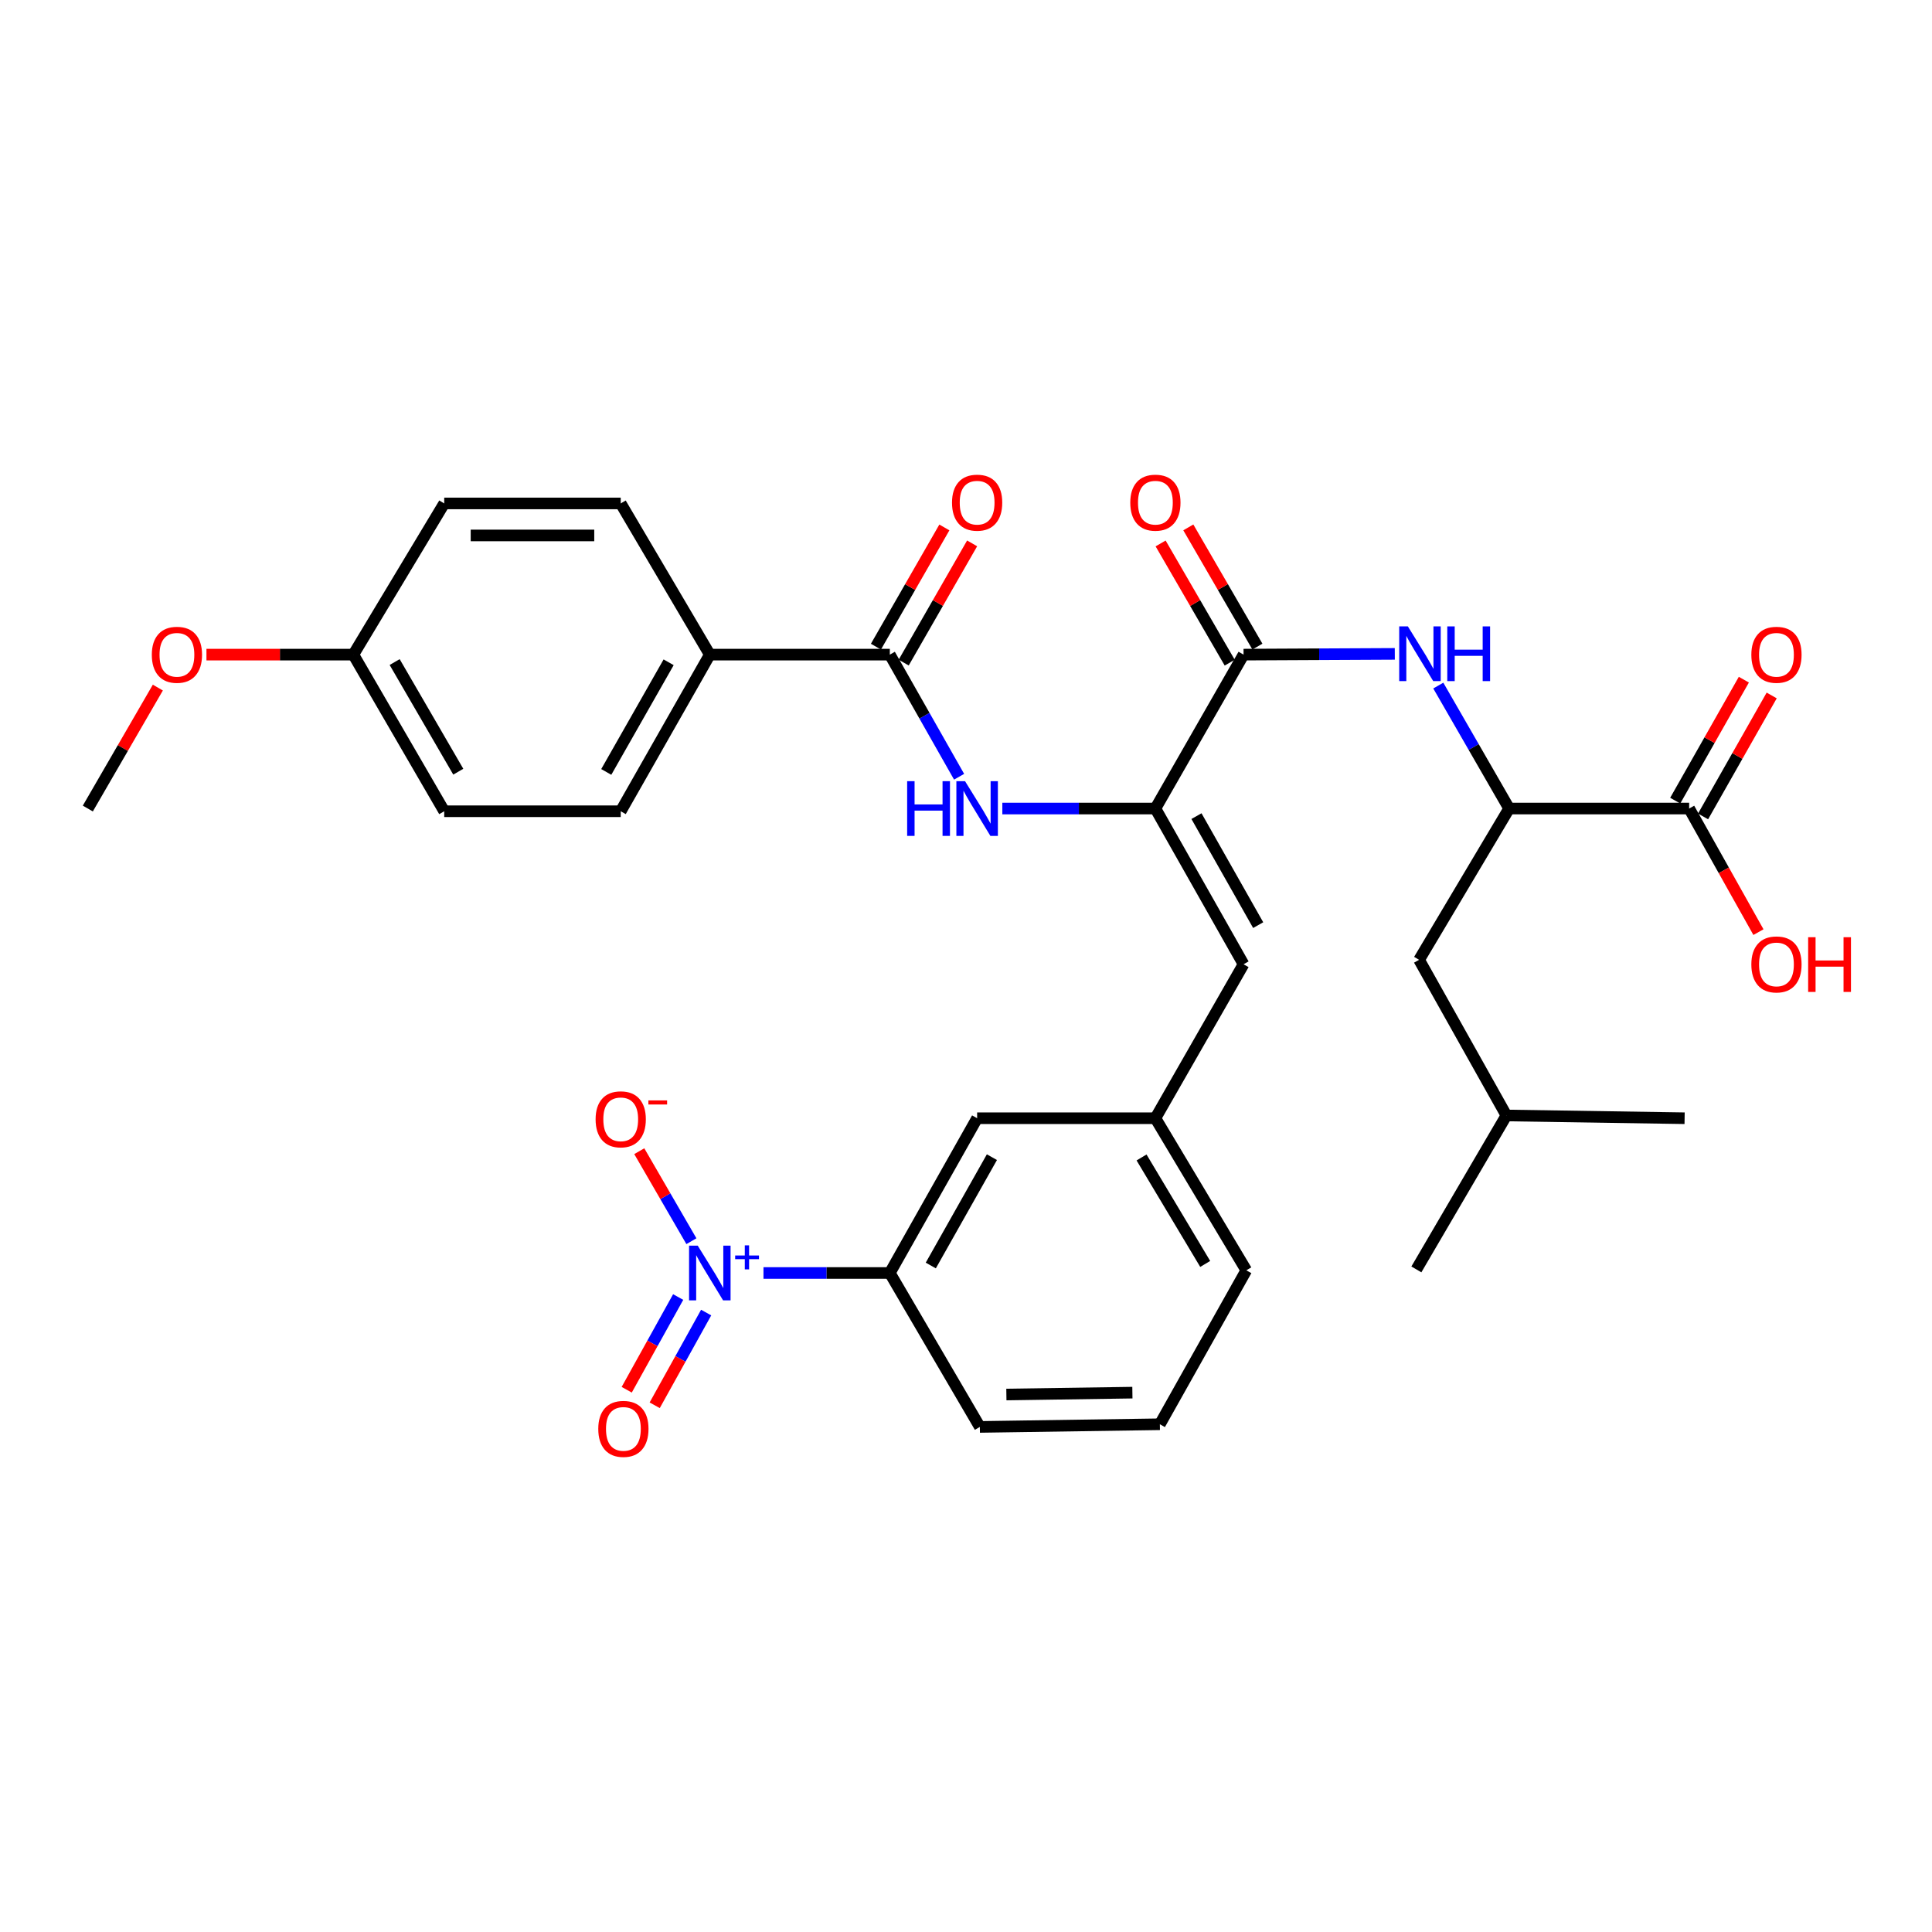 <?xml version='1.0' encoding='iso-8859-1'?>
<svg version='1.1' baseProfile='full'
              xmlns='http://www.w3.org/2000/svg'
                      xmlns:rdkit='http://www.rdkit.org/xml'
                      xmlns:xlink='http://www.w3.org/1999/xlink'
                  xml:space='preserve'
width='1000px' height='1000px' viewBox='0 0 1000 1000'>
<!-- END OF HEADER -->
<rect style='opacity:1.0;fill:#FFFFFF;stroke:none' width='1000' height='1000' x='0' y='0'> </rect>
<path class='bond-8' d='M 395.173,658.899 L 427.87,658.899' style='fill:none;fill-rule:evenodd;stroke:#0000FF;stroke-width:6px;stroke-linecap:butt;stroke-linejoin:miter;stroke-opacity:1' />
<path class='bond-8' d='M 427.87,658.899 L 460.567,658.899' style='fill:none;fill-rule:evenodd;stroke:#000000;stroke-width:6px;stroke-linecap:butt;stroke-linejoin:miter;stroke-opacity:1' />
<path class='bond-9' d='M 357.867,642.439 L 344.378,619.148' style='fill:none;fill-rule:evenodd;stroke:#0000FF;stroke-width:6px;stroke-linecap:butt;stroke-linejoin:miter;stroke-opacity:1' />
<path class='bond-9' d='M 344.378,619.148 L 330.89,595.856' style='fill:none;fill-rule:evenodd;stroke:#FF0000;stroke-width:6px;stroke-linecap:butt;stroke-linejoin:miter;stroke-opacity:1' />
<path class='bond-11' d='M 351.018,671.344 L 337.703,695.337' style='fill:none;fill-rule:evenodd;stroke:#0000FF;stroke-width:6px;stroke-linecap:butt;stroke-linejoin:miter;stroke-opacity:1' />
<path class='bond-11' d='M 337.703,695.337 L 324.387,719.329' style='fill:none;fill-rule:evenodd;stroke:#FF0000;stroke-width:6px;stroke-linecap:butt;stroke-linejoin:miter;stroke-opacity:1' />
<path class='bond-11' d='M 365.505,679.384 L 352.19,703.376' style='fill:none;fill-rule:evenodd;stroke:#0000FF;stroke-width:6px;stroke-linecap:butt;stroke-linejoin:miter;stroke-opacity:1' />
<path class='bond-11' d='M 352.19,703.376 L 338.874,727.369' style='fill:none;fill-rule:evenodd;stroke:#FF0000;stroke-width:6px;stroke-linecap:butt;stroke-linejoin:miter;stroke-opacity:1' />
<path class='bond-0' d='M 598.027,418.497 L 643.662,499.1' style='fill:none;fill-rule:evenodd;stroke:#000000;stroke-width:6px;stroke-linecap:butt;stroke-linejoin:miter;stroke-opacity:1' />
<path class='bond-0' d='M 619.29,422.425 L 651.235,478.847' style='fill:none;fill-rule:evenodd;stroke:#000000;stroke-width:6px;stroke-linecap:butt;stroke-linejoin:miter;stroke-opacity:1' />
<path class='bond-1' d='M 598.027,418.497 L 643.662,338.832' style='fill:none;fill-rule:evenodd;stroke:#000000;stroke-width:6px;stroke-linecap:butt;stroke-linejoin:miter;stroke-opacity:1' />
<path class='bond-2' d='M 598.027,418.497 L 558.417,418.497' style='fill:none;fill-rule:evenodd;stroke:#000000;stroke-width:6px;stroke-linecap:butt;stroke-linejoin:miter;stroke-opacity:1' />
<path class='bond-2' d='M 558.417,418.497 L 518.808,418.497' style='fill:none;fill-rule:evenodd;stroke:#0000FF;stroke-width:6px;stroke-linecap:butt;stroke-linejoin:miter;stroke-opacity:1' />
<path class='bond-4' d='M 643.662,338.832 L 682.805,338.639' style='fill:none;fill-rule:evenodd;stroke:#000000;stroke-width:6px;stroke-linecap:butt;stroke-linejoin:miter;stroke-opacity:1' />
<path class='bond-4' d='M 682.805,338.639 L 721.948,338.446' style='fill:none;fill-rule:evenodd;stroke:#0000FF;stroke-width:6px;stroke-linecap:butt;stroke-linejoin:miter;stroke-opacity:1' />
<path class='bond-14' d='M 650.83,334.678 L 632.949,303.828' style='fill:none;fill-rule:evenodd;stroke:#000000;stroke-width:6px;stroke-linecap:butt;stroke-linejoin:miter;stroke-opacity:1' />
<path class='bond-14' d='M 632.949,303.828 L 615.068,272.978' style='fill:none;fill-rule:evenodd;stroke:#FF0000;stroke-width:6px;stroke-linecap:butt;stroke-linejoin:miter;stroke-opacity:1' />
<path class='bond-14' d='M 636.495,342.986 L 618.614,312.136' style='fill:none;fill-rule:evenodd;stroke:#000000;stroke-width:6px;stroke-linecap:butt;stroke-linejoin:miter;stroke-opacity:1' />
<path class='bond-14' d='M 618.614,312.136 L 600.733,281.286' style='fill:none;fill-rule:evenodd;stroke:#FF0000;stroke-width:6px;stroke-linecap:butt;stroke-linejoin:miter;stroke-opacity:1' />
<path class='bond-3' d='M 496.429,402.047 L 478.498,370.44' style='fill:none;fill-rule:evenodd;stroke:#0000FF;stroke-width:6px;stroke-linecap:butt;stroke-linejoin:miter;stroke-opacity:1' />
<path class='bond-3' d='M 478.498,370.44 L 460.567,338.832' style='fill:none;fill-rule:evenodd;stroke:#000000;stroke-width:6px;stroke-linecap:butt;stroke-linejoin:miter;stroke-opacity:1' />
<path class='bond-10' d='M 460.567,338.832 L 367.399,338.832' style='fill:none;fill-rule:evenodd;stroke:#000000;stroke-width:6px;stroke-linecap:butt;stroke-linejoin:miter;stroke-opacity:1' />
<path class='bond-15' d='M 467.752,342.956 L 485.461,312.103' style='fill:none;fill-rule:evenodd;stroke:#000000;stroke-width:6px;stroke-linecap:butt;stroke-linejoin:miter;stroke-opacity:1' />
<path class='bond-15' d='M 485.461,312.103 L 503.171,281.251' style='fill:none;fill-rule:evenodd;stroke:#FF0000;stroke-width:6px;stroke-linecap:butt;stroke-linejoin:miter;stroke-opacity:1' />
<path class='bond-15' d='M 453.382,334.708 L 471.092,303.856' style='fill:none;fill-rule:evenodd;stroke:#000000;stroke-width:6px;stroke-linecap:butt;stroke-linejoin:miter;stroke-opacity:1' />
<path class='bond-15' d='M 471.092,303.856 L 488.801,273.003' style='fill:none;fill-rule:evenodd;stroke:#FF0000;stroke-width:6px;stroke-linecap:butt;stroke-linejoin:miter;stroke-opacity:1' />
<path class='bond-6' d='M 744.459,354.853 L 762.791,386.675' style='fill:none;fill-rule:evenodd;stroke:#0000FF;stroke-width:6px;stroke-linecap:butt;stroke-linejoin:miter;stroke-opacity:1' />
<path class='bond-6' d='M 762.791,386.675 L 781.122,418.497' style='fill:none;fill-rule:evenodd;stroke:#000000;stroke-width:6px;stroke-linecap:butt;stroke-linejoin:miter;stroke-opacity:1' />
<path class='bond-5' d='M 643.662,499.1 L 598.027,578.793' style='fill:none;fill-rule:evenodd;stroke:#000000;stroke-width:6px;stroke-linecap:butt;stroke-linejoin:miter;stroke-opacity:1' />
<path class='bond-7' d='M 781.122,418.497 L 874.299,418.497' style='fill:none;fill-rule:evenodd;stroke:#000000;stroke-width:6px;stroke-linecap:butt;stroke-linejoin:miter;stroke-opacity:1' />
<path class='bond-17' d='M 781.122,418.497 L 734.52,496.799' style='fill:none;fill-rule:evenodd;stroke:#000000;stroke-width:6px;stroke-linecap:butt;stroke-linejoin:miter;stroke-opacity:1' />
<path class='bond-16' d='M 881.504,422.584 L 899.265,391.277' style='fill:none;fill-rule:evenodd;stroke:#000000;stroke-width:6px;stroke-linecap:butt;stroke-linejoin:miter;stroke-opacity:1' />
<path class='bond-16' d='M 899.265,391.277 L 917.026,359.97' style='fill:none;fill-rule:evenodd;stroke:#FF0000;stroke-width:6px;stroke-linecap:butt;stroke-linejoin:miter;stroke-opacity:1' />
<path class='bond-16' d='M 867.094,414.409 L 884.854,383.102' style='fill:none;fill-rule:evenodd;stroke:#000000;stroke-width:6px;stroke-linecap:butt;stroke-linejoin:miter;stroke-opacity:1' />
<path class='bond-16' d='M 884.854,383.102 L 902.615,351.794' style='fill:none;fill-rule:evenodd;stroke:#FF0000;stroke-width:6px;stroke-linecap:butt;stroke-linejoin:miter;stroke-opacity:1' />
<path class='bond-20' d='M 874.299,418.497 L 892.234,450.484' style='fill:none;fill-rule:evenodd;stroke:#000000;stroke-width:6px;stroke-linecap:butt;stroke-linejoin:miter;stroke-opacity:1' />
<path class='bond-20' d='M 892.234,450.484 L 910.168,482.47' style='fill:none;fill-rule:evenodd;stroke:#FF0000;stroke-width:6px;stroke-linecap:butt;stroke-linejoin:miter;stroke-opacity:1' />
<path class='bond-13' d='M 460.567,658.899 L 505.761,578.793' style='fill:none;fill-rule:evenodd;stroke:#000000;stroke-width:6px;stroke-linecap:butt;stroke-linejoin:miter;stroke-opacity:1' />
<path class='bond-13' d='M 481.776,655.024 L 513.412,598.95' style='fill:none;fill-rule:evenodd;stroke:#000000;stroke-width:6px;stroke-linecap:butt;stroke-linejoin:miter;stroke-opacity:1' />
<path class='bond-25' d='M 460.567,658.899 L 507.169,738.573' style='fill:none;fill-rule:evenodd;stroke:#000000;stroke-width:6px;stroke-linecap:butt;stroke-linejoin:miter;stroke-opacity:1' />
<path class='bond-18' d='M 367.399,338.832 L 321.285,419.905' style='fill:none;fill-rule:evenodd;stroke:#000000;stroke-width:6px;stroke-linecap:butt;stroke-linejoin:miter;stroke-opacity:1' />
<path class='bond-18' d='M 346.081,342.802 L 313.801,399.553' style='fill:none;fill-rule:evenodd;stroke:#000000;stroke-width:6px;stroke-linecap:butt;stroke-linejoin:miter;stroke-opacity:1' />
<path class='bond-19' d='M 367.399,338.832 L 321.285,260.576' style='fill:none;fill-rule:evenodd;stroke:#000000;stroke-width:6px;stroke-linecap:butt;stroke-linejoin:miter;stroke-opacity:1' />
<path class='bond-12' d='M 598.027,578.793 L 505.761,578.793' style='fill:none;fill-rule:evenodd;stroke:#000000;stroke-width:6px;stroke-linecap:butt;stroke-linejoin:miter;stroke-opacity:1' />
<path class='bond-32' d='M 598.027,578.793 L 645.089,657.519' style='fill:none;fill-rule:evenodd;stroke:#000000;stroke-width:6px;stroke-linecap:butt;stroke-linejoin:miter;stroke-opacity:1' />
<path class='bond-32' d='M 590.865,599.103 L 623.809,654.211' style='fill:none;fill-rule:evenodd;stroke:#000000;stroke-width:6px;stroke-linecap:butt;stroke-linejoin:miter;stroke-opacity:1' />
<path class='bond-27' d='M 734.52,496.799 L 779.714,577.366' style='fill:none;fill-rule:evenodd;stroke:#000000;stroke-width:6px;stroke-linecap:butt;stroke-linejoin:miter;stroke-opacity:1' />
<path class='bond-22' d='M 321.285,419.905 L 229.931,419.905' style='fill:none;fill-rule:evenodd;stroke:#000000;stroke-width:6px;stroke-linecap:butt;stroke-linejoin:miter;stroke-opacity:1' />
<path class='bond-23' d='M 321.285,260.576 L 229.931,260.576' style='fill:none;fill-rule:evenodd;stroke:#000000;stroke-width:6px;stroke-linecap:butt;stroke-linejoin:miter;stroke-opacity:1' />
<path class='bond-23' d='M 307.582,277.144 L 243.634,277.144' style='fill:none;fill-rule:evenodd;stroke:#000000;stroke-width:6px;stroke-linecap:butt;stroke-linejoin:miter;stroke-opacity:1' />
<path class='bond-21' d='M 182.887,338.832 L 229.931,260.576' style='fill:none;fill-rule:evenodd;stroke:#000000;stroke-width:6px;stroke-linecap:butt;stroke-linejoin:miter;stroke-opacity:1' />
<path class='bond-24' d='M 182.887,338.832 L 144.874,338.832' style='fill:none;fill-rule:evenodd;stroke:#000000;stroke-width:6px;stroke-linecap:butt;stroke-linejoin:miter;stroke-opacity:1' />
<path class='bond-24' d='M 144.874,338.832 L 106.861,338.832' style='fill:none;fill-rule:evenodd;stroke:#FF0000;stroke-width:6px;stroke-linecap:butt;stroke-linejoin:miter;stroke-opacity:1' />
<path class='bond-33' d='M 182.887,338.832 L 229.931,419.905' style='fill:none;fill-rule:evenodd;stroke:#000000;stroke-width:6px;stroke-linecap:butt;stroke-linejoin:miter;stroke-opacity:1' />
<path class='bond-33' d='M 204.273,342.678 L 237.204,399.429' style='fill:none;fill-rule:evenodd;stroke:#000000;stroke-width:6px;stroke-linecap:butt;stroke-linejoin:miter;stroke-opacity:1' />
<path class='bond-29' d='M 81.7,355.894 L 63.577,387.195' style='fill:none;fill-rule:evenodd;stroke:#FF0000;stroke-width:6px;stroke-linecap:butt;stroke-linejoin:miter;stroke-opacity:1' />
<path class='bond-29' d='M 63.577,387.195 L 45.455,418.497' style='fill:none;fill-rule:evenodd;stroke:#000000;stroke-width:6px;stroke-linecap:butt;stroke-linejoin:miter;stroke-opacity:1' />
<path class='bond-26' d='M 507.169,738.573 L 600.346,737.193' style='fill:none;fill-rule:evenodd;stroke:#000000;stroke-width:6px;stroke-linecap:butt;stroke-linejoin:miter;stroke-opacity:1' />
<path class='bond-26' d='M 520.9,721.8 L 586.124,720.833' style='fill:none;fill-rule:evenodd;stroke:#000000;stroke-width:6px;stroke-linecap:butt;stroke-linejoin:miter;stroke-opacity:1' />
<path class='bond-28' d='M 600.346,737.193 L 645.089,657.519' style='fill:none;fill-rule:evenodd;stroke:#000000;stroke-width:6px;stroke-linecap:butt;stroke-linejoin:miter;stroke-opacity:1' />
<path class='bond-30' d='M 779.714,577.366 L 871.952,578.793' style='fill:none;fill-rule:evenodd;stroke:#000000;stroke-width:6px;stroke-linecap:butt;stroke-linejoin:miter;stroke-opacity:1' />
<path class='bond-31' d='M 779.714,577.366 L 733.111,657.04' style='fill:none;fill-rule:evenodd;stroke:#000000;stroke-width:6px;stroke-linecap:butt;stroke-linejoin:miter;stroke-opacity:1' />
<path  class='atom-0' d='M 361.139 644.739
L 370.419 659.739
Q 371.339 661.219, 372.819 663.899
Q 374.299 666.579, 374.379 666.739
L 374.379 644.739
L 378.139 644.739
L 378.139 673.059
L 374.259 673.059
L 364.299 656.659
Q 363.139 654.739, 361.899 652.539
Q 360.699 650.339, 360.339 649.659
L 360.339 673.059
L 356.659 673.059
L 356.659 644.739
L 361.139 644.739
' fill='#0000FF'/>
<path  class='atom-0' d='M 380.515 649.844
L 385.505 649.844
L 385.505 644.591
L 387.723 644.591
L 387.723 649.844
L 392.844 649.844
L 392.844 651.745
L 387.723 651.745
L 387.723 657.025
L 385.505 657.025
L 385.505 651.745
L 380.515 651.745
L 380.515 649.844
' fill='#0000FF'/>
<path  class='atom-3' d='M 469.541 404.337
L 473.381 404.337
L 473.381 416.377
L 487.861 416.377
L 487.861 404.337
L 491.701 404.337
L 491.701 432.657
L 487.861 432.657
L 487.861 419.577
L 473.381 419.577
L 473.381 432.657
L 469.541 432.657
L 469.541 404.337
' fill='#0000FF'/>
<path  class='atom-3' d='M 499.501 404.337
L 508.781 419.337
Q 509.701 420.817, 511.181 423.497
Q 512.661 426.177, 512.741 426.337
L 512.741 404.337
L 516.501 404.337
L 516.501 432.657
L 512.621 432.657
L 502.661 416.257
Q 501.501 414.337, 500.261 412.137
Q 499.061 409.937, 498.701 409.257
L 498.701 432.657
L 495.021 432.657
L 495.021 404.337
L 499.501 404.337
' fill='#0000FF'/>
<path  class='atom-5' d='M 728.711 324.221
L 737.991 339.221
Q 738.911 340.701, 740.391 343.381
Q 741.871 346.061, 741.951 346.221
L 741.951 324.221
L 745.711 324.221
L 745.711 352.541
L 741.831 352.541
L 731.871 336.141
Q 730.711 334.221, 729.471 332.021
Q 728.271 329.821, 727.911 329.141
L 727.911 352.541
L 724.231 352.541
L 724.231 324.221
L 728.711 324.221
' fill='#0000FF'/>
<path  class='atom-5' d='M 749.111 324.221
L 752.951 324.221
L 752.951 336.261
L 767.431 336.261
L 767.431 324.221
L 771.271 324.221
L 771.271 352.541
L 767.431 352.541
L 767.431 339.461
L 752.951 339.461
L 752.951 352.541
L 749.111 352.541
L 749.111 324.221
' fill='#0000FF'/>
<path  class='atom-10' d='M 308.285 579.351
Q 308.285 572.551, 311.645 568.751
Q 315.005 564.951, 321.285 564.951
Q 327.565 564.951, 330.925 568.751
Q 334.285 572.551, 334.285 579.351
Q 334.285 586.231, 330.885 590.151
Q 327.485 594.031, 321.285 594.031
Q 315.045 594.031, 311.645 590.151
Q 308.285 586.271, 308.285 579.351
M 321.285 590.831
Q 325.605 590.831, 327.925 587.951
Q 330.285 585.031, 330.285 579.351
Q 330.285 573.791, 327.925 570.991
Q 325.605 568.151, 321.285 568.151
Q 316.965 568.151, 314.605 570.951
Q 312.285 573.751, 312.285 579.351
Q 312.285 585.071, 314.605 587.951
Q 316.965 590.831, 321.285 590.831
' fill='#FF0000'/>
<path  class='atom-10' d='M 335.605 569.574
L 345.294 569.574
L 345.294 571.686
L 335.605 571.686
L 335.605 569.574
' fill='#FF0000'/>
<path  class='atom-12' d='M 309.666 739.583
Q 309.666 732.783, 313.026 728.983
Q 316.386 725.183, 322.666 725.183
Q 328.946 725.183, 332.306 728.983
Q 335.666 732.783, 335.666 739.583
Q 335.666 746.463, 332.266 750.383
Q 328.866 754.263, 322.666 754.263
Q 316.426 754.263, 313.026 750.383
Q 309.666 746.503, 309.666 739.583
M 322.666 751.063
Q 326.986 751.063, 329.306 748.183
Q 331.666 745.263, 331.666 739.583
Q 331.666 734.023, 329.306 731.223
Q 326.986 728.383, 322.666 728.383
Q 318.346 728.383, 315.986 731.183
Q 313.666 733.983, 313.666 739.583
Q 313.666 745.303, 315.986 748.183
Q 318.346 751.063, 322.666 751.063
' fill='#FF0000'/>
<path  class='atom-15' d='M 585.027 260.177
Q 585.027 253.377, 588.387 249.577
Q 591.747 245.777, 598.027 245.777
Q 604.307 245.777, 607.667 249.577
Q 611.027 253.377, 611.027 260.177
Q 611.027 267.057, 607.627 270.977
Q 604.227 274.857, 598.027 274.857
Q 591.787 274.857, 588.387 270.977
Q 585.027 267.097, 585.027 260.177
M 598.027 271.657
Q 602.347 271.657, 604.667 268.777
Q 607.027 265.857, 607.027 260.177
Q 607.027 254.617, 604.667 251.817
Q 602.347 248.977, 598.027 248.977
Q 593.707 248.977, 591.347 251.777
Q 589.027 254.577, 589.027 260.177
Q 589.027 265.897, 591.347 268.777
Q 593.707 271.657, 598.027 271.657
' fill='#FF0000'/>
<path  class='atom-16' d='M 492.761 260.177
Q 492.761 253.377, 496.121 249.577
Q 499.481 245.777, 505.761 245.777
Q 512.041 245.777, 515.401 249.577
Q 518.761 253.377, 518.761 260.177
Q 518.761 267.057, 515.361 270.977
Q 511.961 274.857, 505.761 274.857
Q 499.521 274.857, 496.121 270.977
Q 492.761 267.097, 492.761 260.177
M 505.761 271.657
Q 510.081 271.657, 512.401 268.777
Q 514.761 265.857, 514.761 260.177
Q 514.761 254.617, 512.401 251.817
Q 510.081 248.977, 505.761 248.977
Q 501.441 248.977, 499.081 251.777
Q 496.761 254.577, 496.761 260.177
Q 496.761 265.897, 499.081 268.777
Q 501.441 271.657, 505.761 271.657
' fill='#FF0000'/>
<path  class='atom-17' d='M 906.493 338.912
Q 906.493 332.112, 909.853 328.312
Q 913.213 324.512, 919.493 324.512
Q 925.773 324.512, 929.133 328.312
Q 932.493 332.112, 932.493 338.912
Q 932.493 345.792, 929.093 349.712
Q 925.693 353.592, 919.493 353.592
Q 913.253 353.592, 909.853 349.712
Q 906.493 345.832, 906.493 338.912
M 919.493 350.392
Q 923.813 350.392, 926.133 347.512
Q 928.493 344.592, 928.493 338.912
Q 928.493 333.352, 926.133 330.552
Q 923.813 327.712, 919.493 327.712
Q 915.173 327.712, 912.813 330.512
Q 910.493 333.312, 910.493 338.912
Q 910.493 344.632, 912.813 347.512
Q 915.173 350.392, 919.493 350.392
' fill='#FF0000'/>
<path  class='atom-21' d='M 906.493 499.18
Q 906.493 492.38, 909.853 488.58
Q 913.213 484.78, 919.493 484.78
Q 925.773 484.78, 929.133 488.58
Q 932.493 492.38, 932.493 499.18
Q 932.493 506.06, 929.093 509.98
Q 925.693 513.86, 919.493 513.86
Q 913.253 513.86, 909.853 509.98
Q 906.493 506.1, 906.493 499.18
M 919.493 510.66
Q 923.813 510.66, 926.133 507.78
Q 928.493 504.86, 928.493 499.18
Q 928.493 493.62, 926.133 490.82
Q 923.813 487.98, 919.493 487.98
Q 915.173 487.98, 912.813 490.78
Q 910.493 493.58, 910.493 499.18
Q 910.493 504.9, 912.813 507.78
Q 915.173 510.66, 919.493 510.66
' fill='#FF0000'/>
<path  class='atom-21' d='M 935.893 485.1
L 939.733 485.1
L 939.733 497.14
L 954.213 497.14
L 954.213 485.1
L 958.053 485.1
L 958.053 513.42
L 954.213 513.42
L 954.213 500.34
L 939.733 500.34
L 939.733 513.42
L 935.893 513.42
L 935.893 485.1
' fill='#FF0000'/>
<path  class='atom-25' d='M 78.578 338.912
Q 78.578 332.112, 81.938 328.312
Q 85.298 324.512, 91.578 324.512
Q 97.858 324.512, 101.218 328.312
Q 104.578 332.112, 104.578 338.912
Q 104.578 345.792, 101.178 349.712
Q 97.778 353.592, 91.578 353.592
Q 85.338 353.592, 81.938 349.712
Q 78.578 345.832, 78.578 338.912
M 91.578 350.392
Q 95.898 350.392, 98.218 347.512
Q 100.578 344.592, 100.578 338.912
Q 100.578 333.352, 98.218 330.552
Q 95.898 327.712, 91.578 327.712
Q 87.258 327.712, 84.898 330.512
Q 82.578 333.312, 82.578 338.912
Q 82.578 344.632, 84.898 347.512
Q 87.258 350.392, 91.578 350.392
' fill='#FF0000'/>
</svg>
